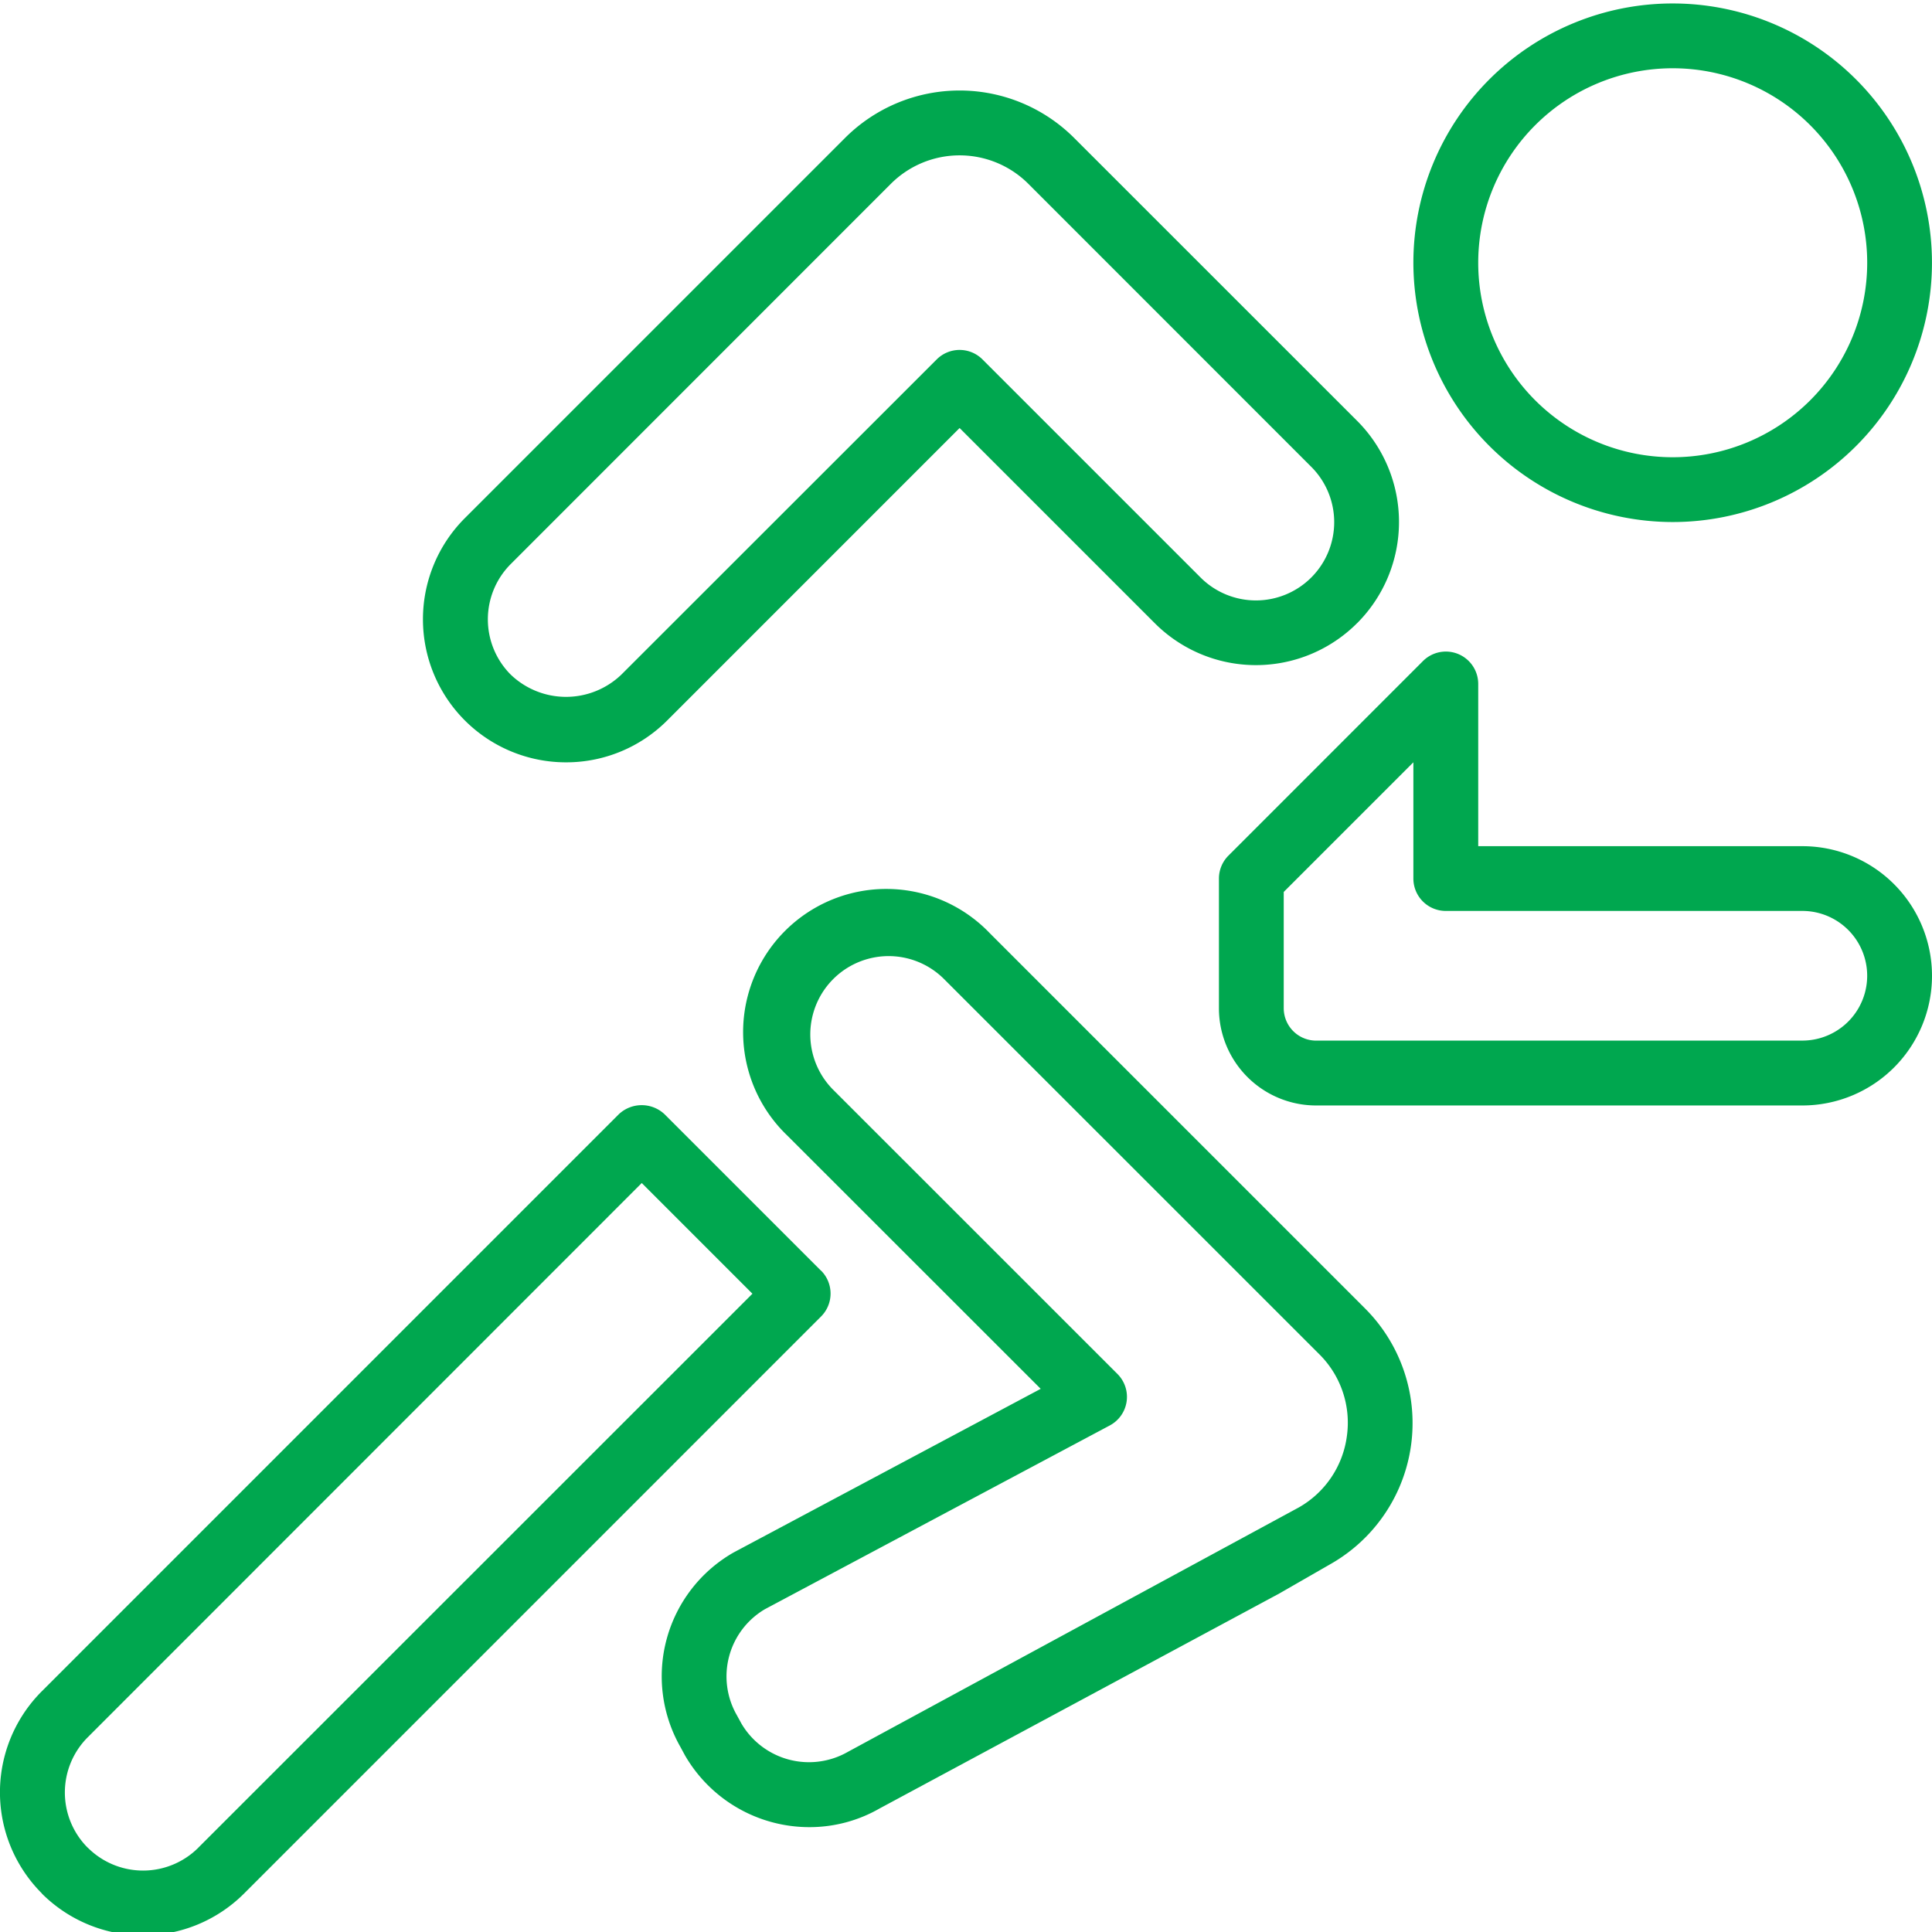 <svg xmlns="http://www.w3.org/2000/svg" width="48" height="48" fill="none"><g fill="#00A74F" clip-path="url(#a)"><path d="M41.558 12.97a6.442 6.442 0 1 0-6.443-6.443 6.45 6.45 0 0 0 6.443 6.443zm0-11.274a4.832 4.832 0 1 1 0 9.664 4.832 4.832 0 0 1 0-9.664zM14.063 18.94a3.543 3.543 0 0 0 2.512-1.039l7.266-7.267 4.85 4.85a3.552 3.552 0 0 0 5.024 0l.005-.004a3.557 3.557 0 0 0 0-5.022l-7.032-7.03a4.026 4.026 0 0 0-5.694 0l-9.447 9.447a3.554 3.554 0 0 0 2.516 6.065zm-1.377-4.923 9.447-9.45a2.416 2.416 0 0 1 3.416 0l7.032 7.034a1.944 1.944 0 0 1 0 2.744l-.005.005a1.945 1.945 0 0 1-2.746 0l-5.42-5.42a.804.804 0 0 0-1.138 0l-7.836 7.832a1.985 1.985 0 0 1-2.75-.004 1.944 1.944 0 0 1 0-2.741zm32.093 7.006h-8.053v-4.027a.804.804 0 0 0-1.375-.57l-4.831 4.832a.805.805 0 0 0-.236.57v3.22a2.415 2.415 0 0 0 2.416 2.417h12.079a3.221 3.221 0 1 0 0-6.442zm0 4.831h-12.08a.806.806 0 0 1-.805-.805V22.16l3.221-3.221v2.888a.805.805 0 0 0 .806.805h8.858a1.61 1.61 0 0 1 0 3.221zM20.4 31.572l-3.888-3.888a.829.829 0 0 0-1.139 0L1.04 42.018a3.55 3.55 0 0 0 0 5.023v.004a3.554 3.554 0 0 0 5.023 0L20.397 32.71a.806.806 0 0 0 .004-1.14zM4.927 45.906a1.943 1.943 0 0 1-2.745 0H2.18a1.94 1.94 0 0 1 0-2.744l13.764-13.77 2.75 2.75L4.926 45.906z"></path><path d="M24.593 23.187a3.557 3.557 0 1 0-5.03 5.028l6.293 6.29-7.63 4.066a3.544 3.544 0 0 0-1.323 4.828l.114.211a3.572 3.572 0 0 0 3.094 1.785c.61 0 1.21-.159 1.738-.462l9.933-5.342 1.288-.74a4.027 4.027 0 0 0 .846-6.341l-9.323-9.323zm8.87 12.492a2.397 2.397 0 0 1-1.193 1.772l-11.204 6.073a1.947 1.947 0 0 1-2.644-.7l-.115-.21a1.938 1.938 0 0 1 .695-2.633l8.57-4.566a.804.804 0 0 0 .19-1.28l-7.06-7.058a1.946 1.946 0 0 1 2.752-2.753l9.327 9.325a2.396 2.396 0 0 1 .682 2.03z"></path></g><defs><clipPath id="a"><path fill="#fff" d="M0 0h48v48H0z"></path></clipPath></defs></svg>